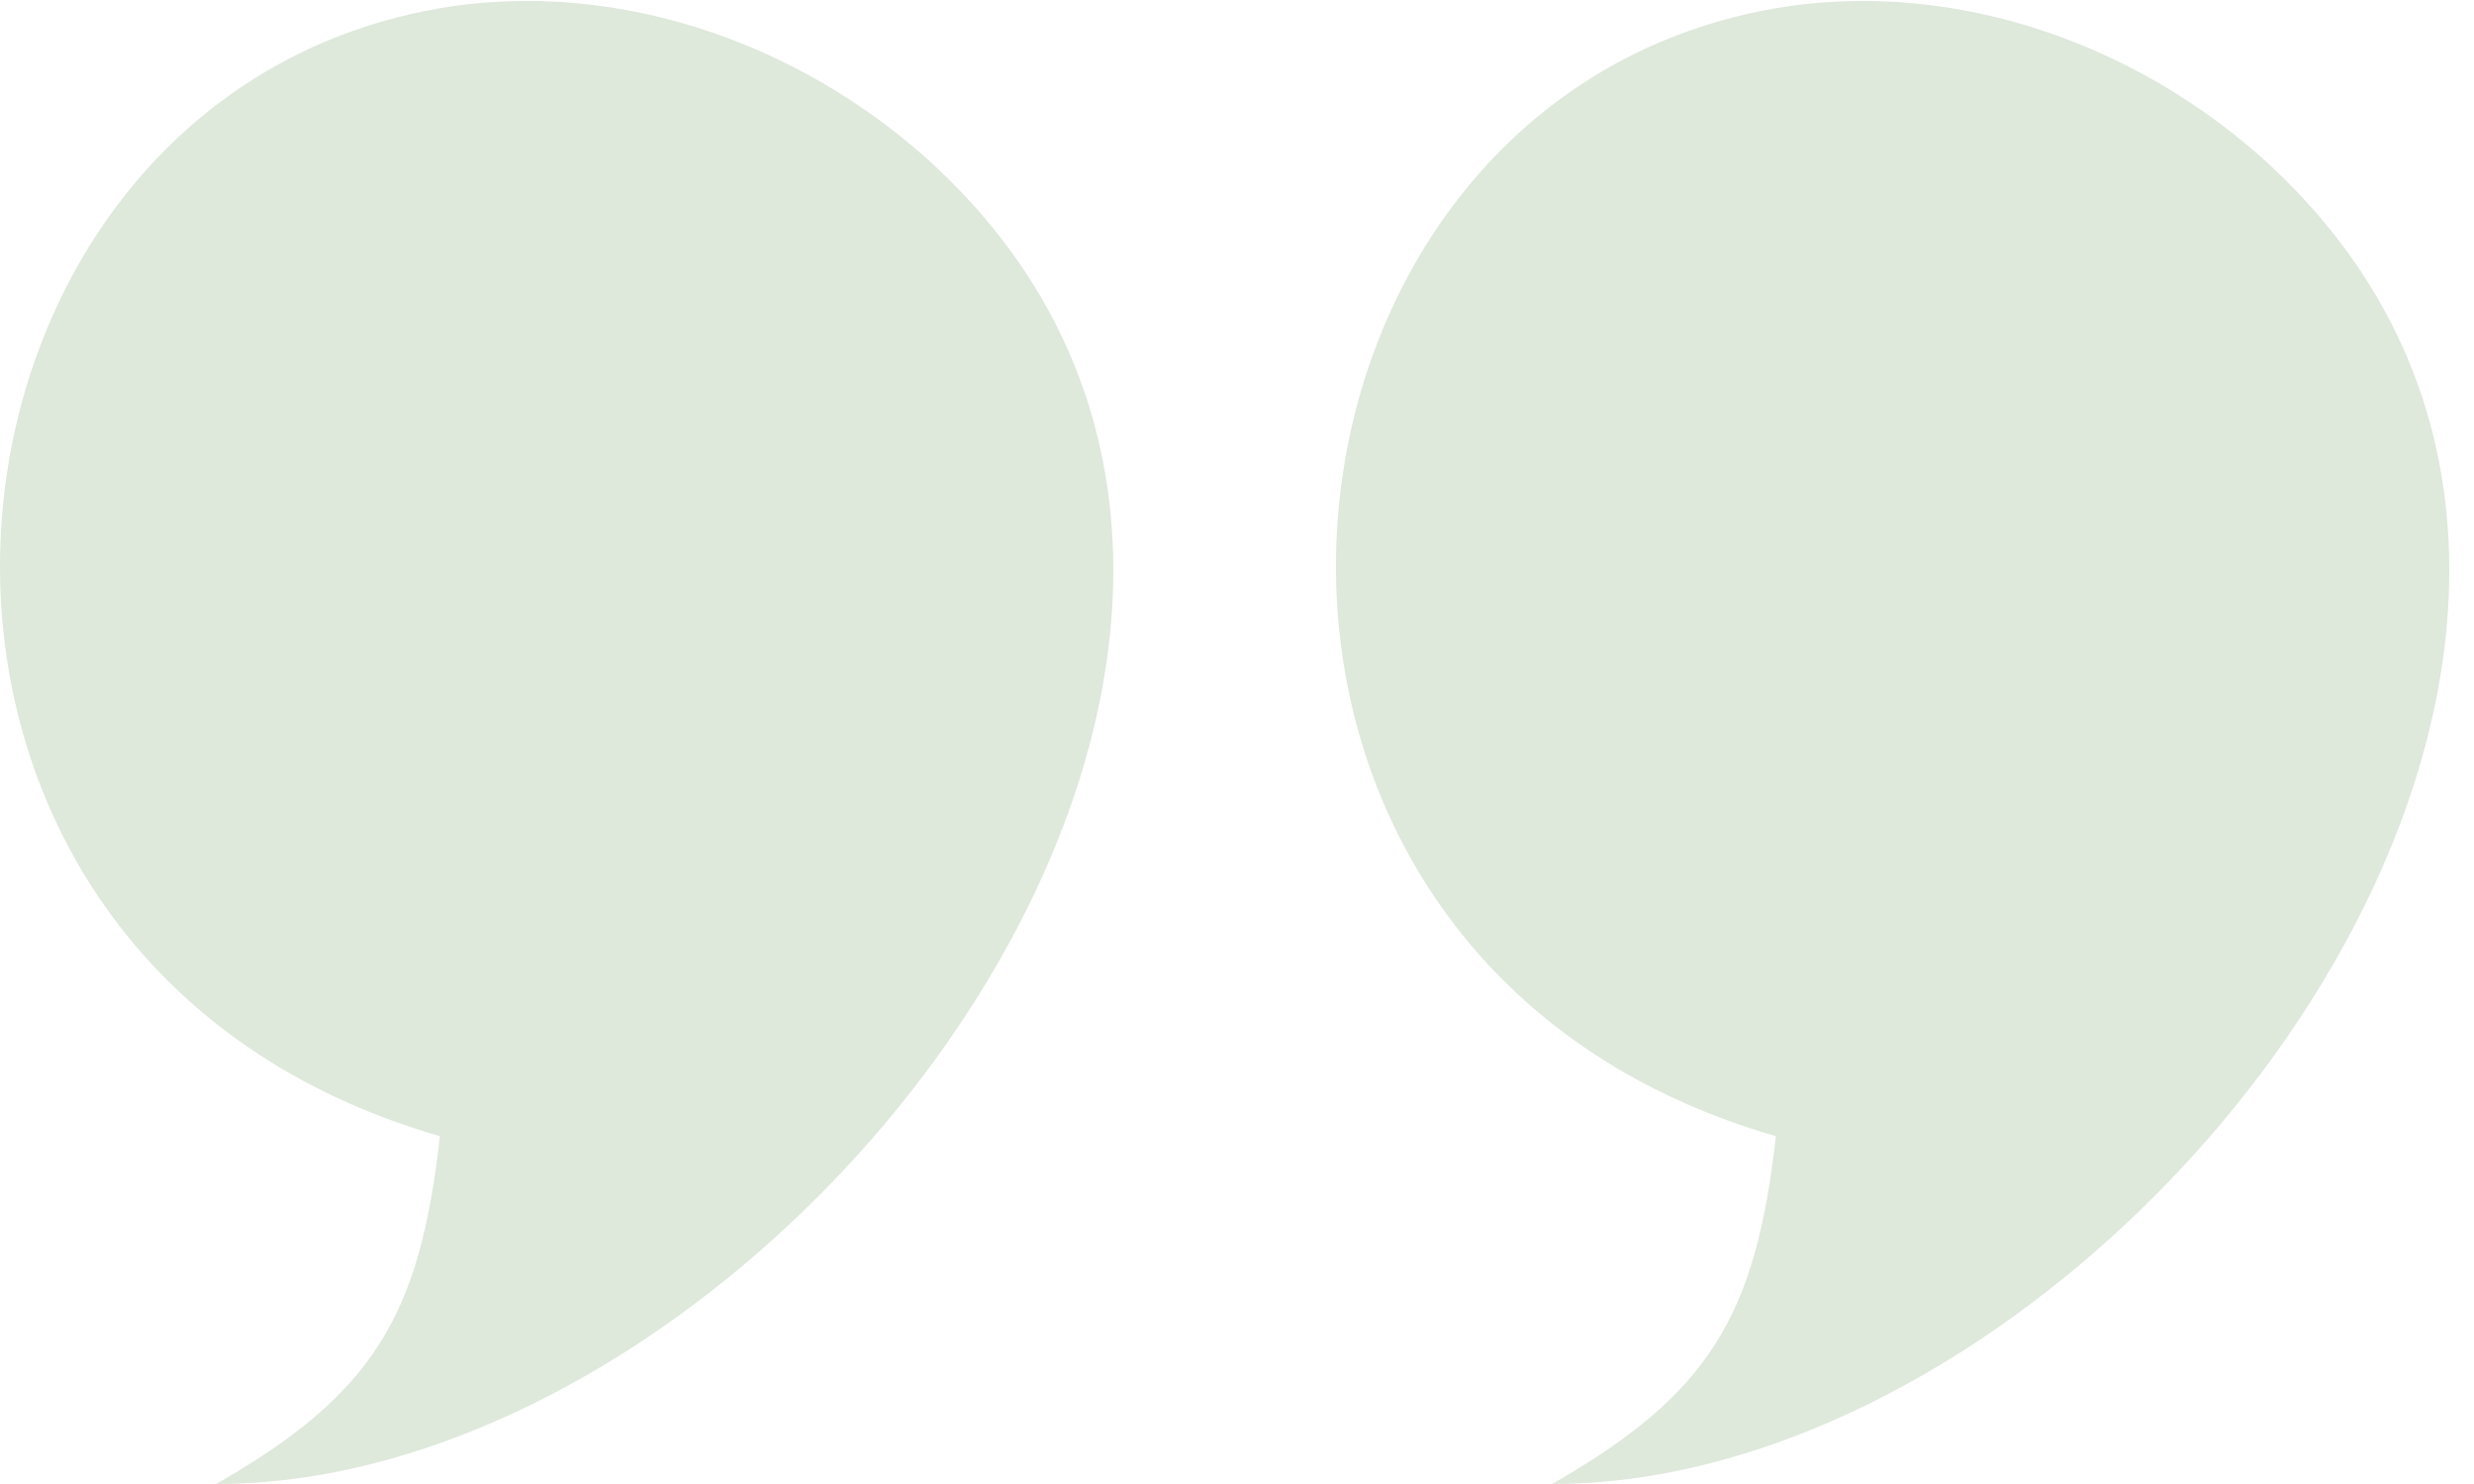 <svg width="60" height="36" viewBox="0 0 60 36" fill="none" xmlns="http://www.w3.org/2000/svg">
<g opacity="0.2">
<path d="M23.02 4.361C34.493 15.742 18.859 36 5.242 36C9.06 33.82 10.187 31.907 10.669 27.562C-4.556 23.171 -2.498 2.539 10.597 0.213C15.068 -0.581 19.796 1.163 23.02 4.361Z" fill="#588E4A"/>
<path d="M55.421 4.361C66.894 15.742 51.26 36 37.642 36C41.46 33.82 42.587 31.907 43.069 27.562C27.845 23.171 29.902 2.539 42.997 0.213C47.469 -0.581 52.196 1.163 55.421 4.361Z" fill="#588E4A"/>
</g>
</svg>
